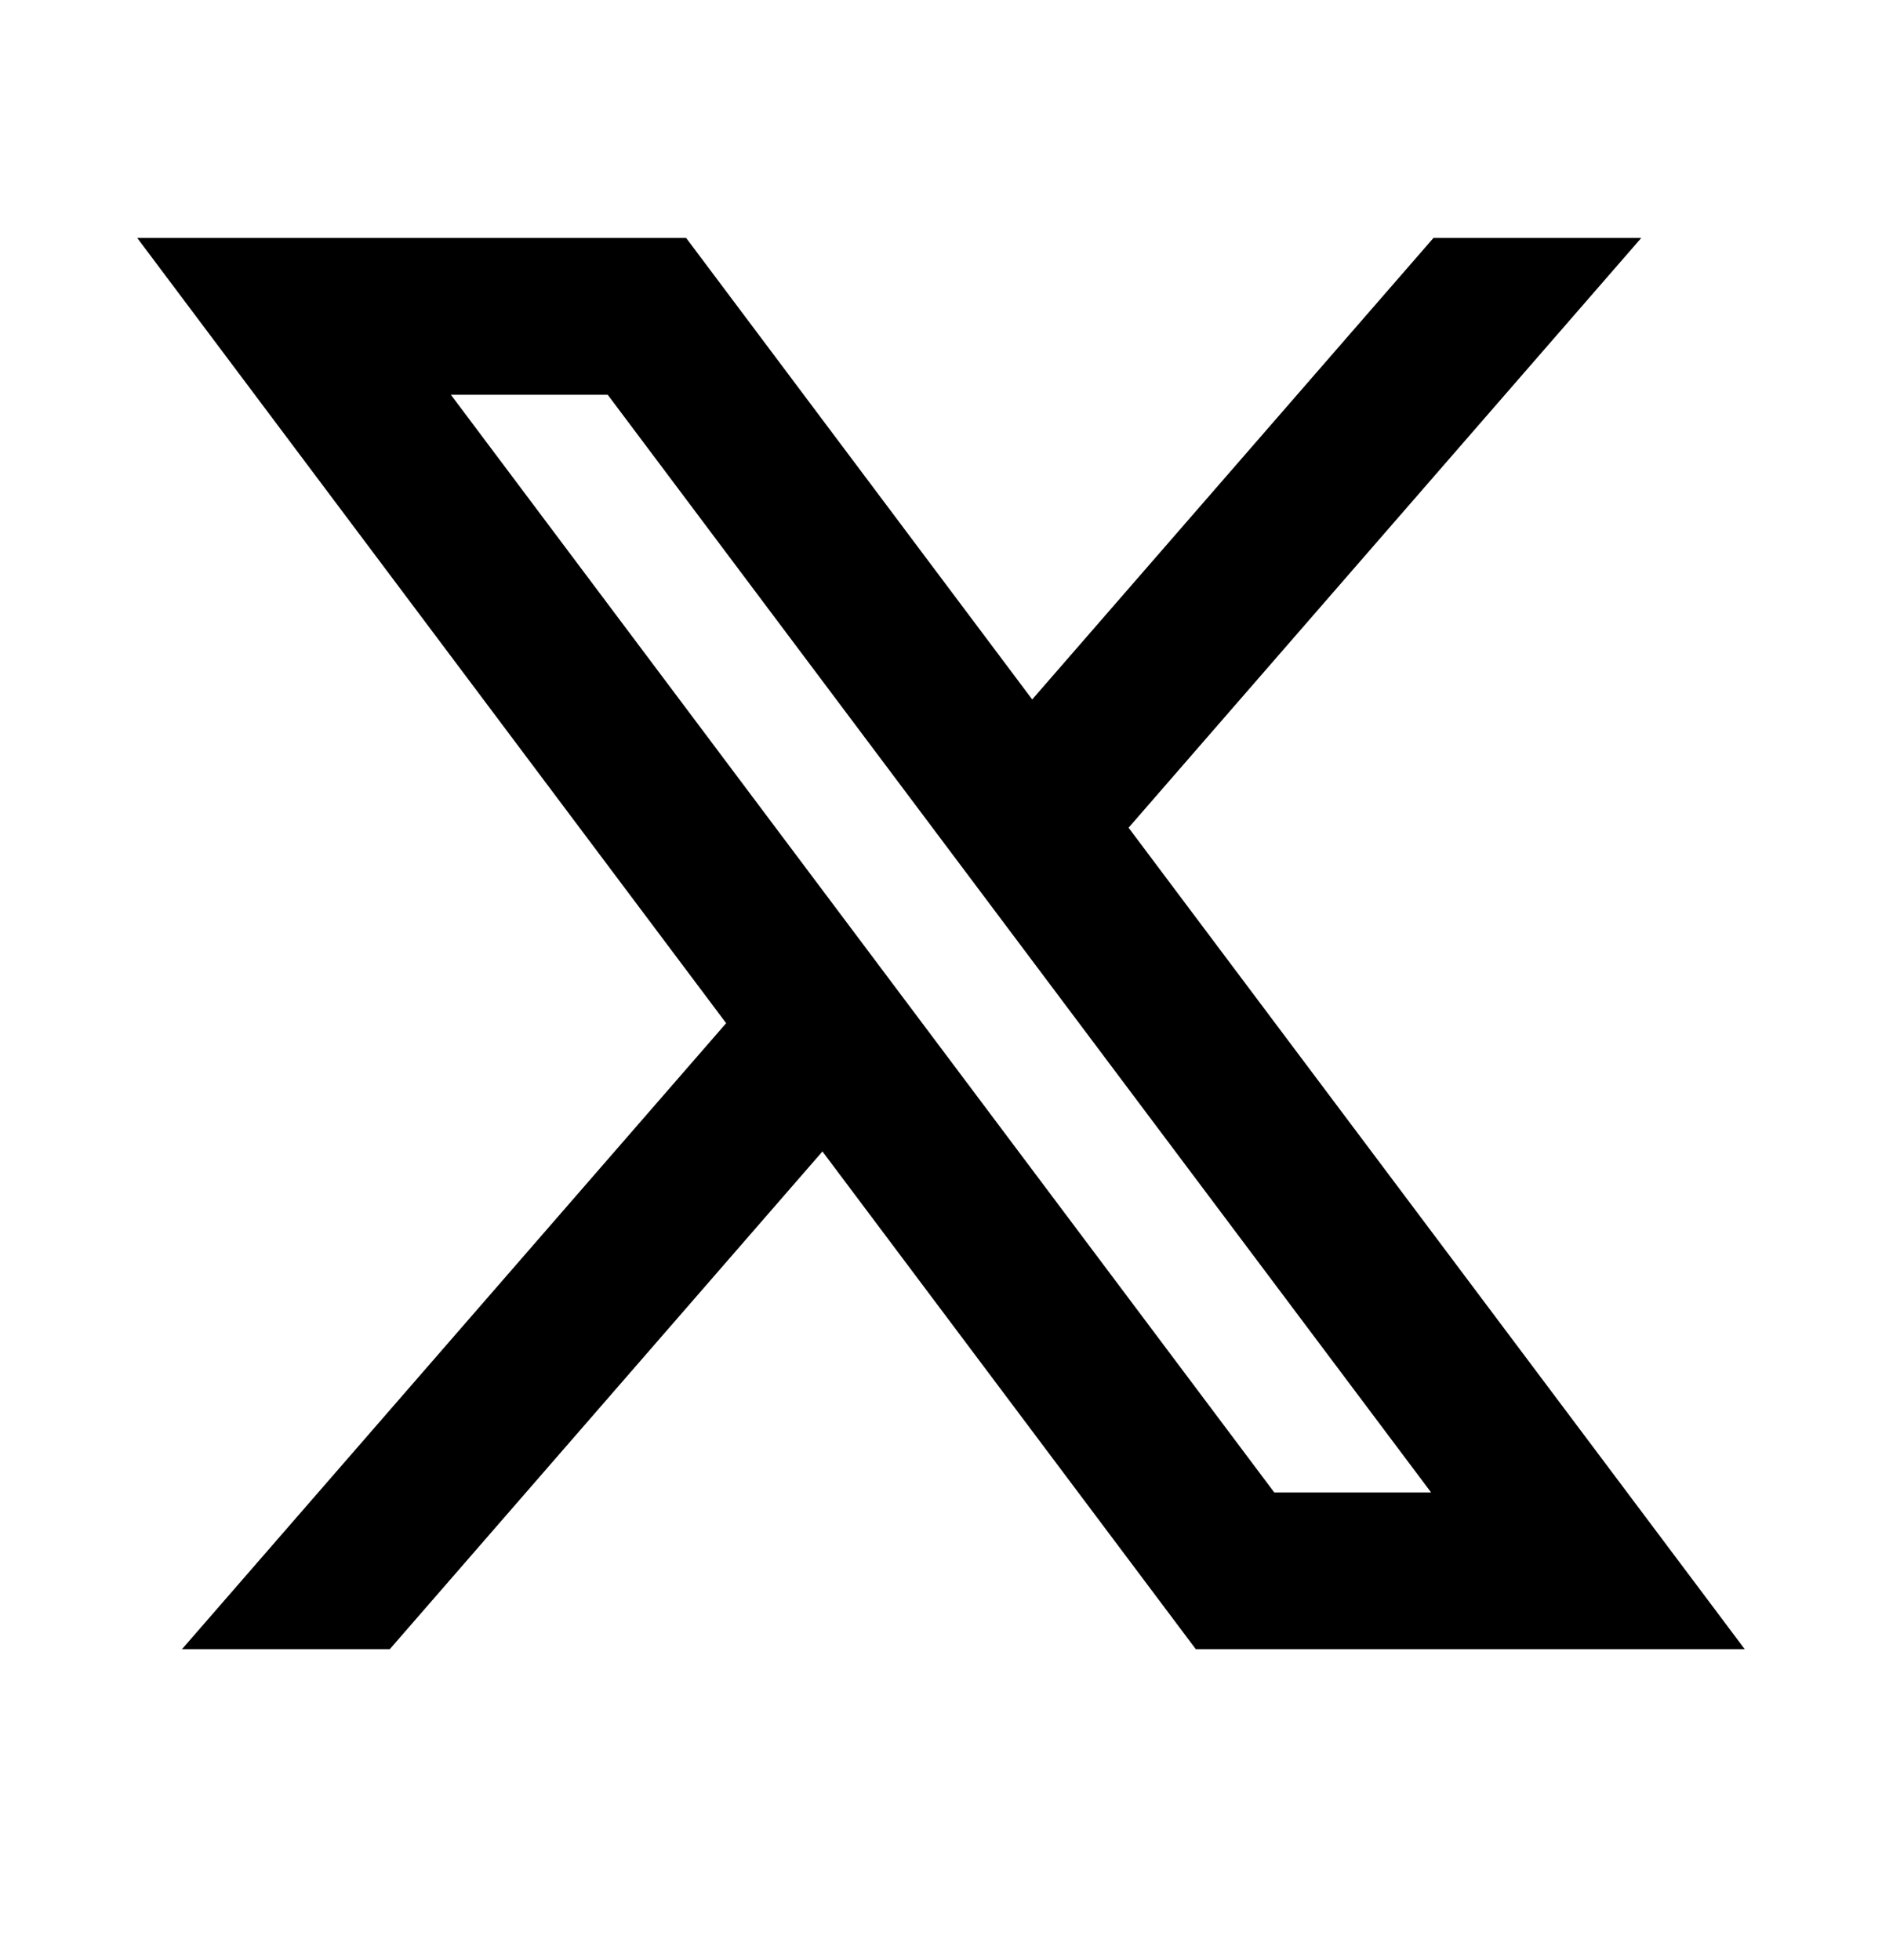 <svg width="24" height="25" viewBox="0 0 24 25" fill="none" xmlns="http://www.w3.org/2000/svg">
<path d="M10.488 14.686L15.25 21.035H22.25L14.392 10.557L20.93 3.035H18.28L13.163 8.921L8.75 3.035H1.75L9.26 13.05L2.32 21.035H4.97L10.488 14.686ZM16.25 19.035L5.75 5.035H7.75L18.25 19.035H16.25Z" fill="black"/>
</svg>
